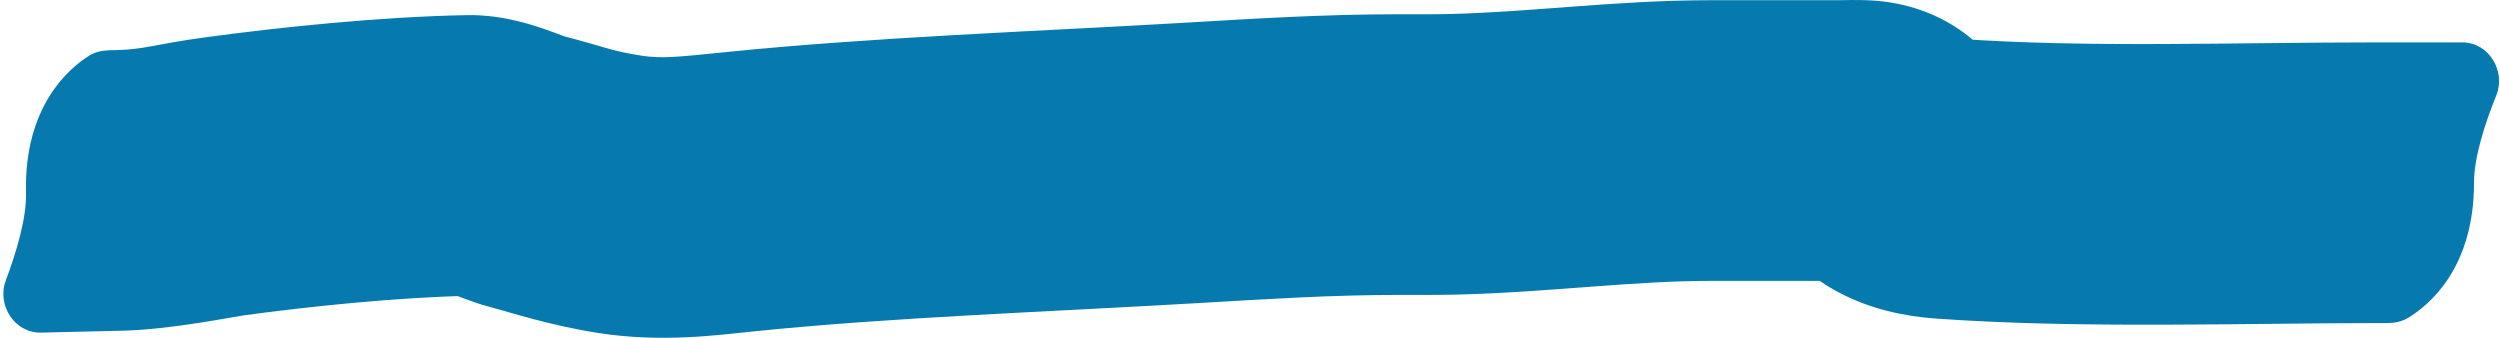 <?xml version="1.0" encoding="UTF-8"?> <svg xmlns="http://www.w3.org/2000/svg" width="481" height="65" viewBox="0 0 481 65" fill="none"> <path d="M23.638 63.623L22.362 9.638L21.075 9.668C19.697 9.701 18.326 9.978 17.157 10.71C13.276 13.143 4.613 20.448 5.005 37.055C5.121 41.979 3.171 48.503 1.125 53.928C-0.675 58.699 2.813 64.115 7.913 63.994L23.638 63.623ZM43.235 33.925L46.883 60.677L43.235 33.925ZM90.297 29.907L90.794 56.903L90.297 29.907ZM101.282 32.995L94.563 59.146L101.282 32.995ZM119.32 37.395L123.464 10.715L119.32 37.395ZM142.215 36.903L144.967 63.763L142.215 36.903ZM229.515 31.328L227.936 4.375L229.515 31.328ZM279.583 29.689L280.232 56.681L279.583 29.689ZM359.136 27.093L355.784 53.884L359.136 27.093ZM363.299 29.825L384.451 13.045V13.045L363.299 29.825ZM374.4 34.362L372.471 61.293L374.4 34.362ZM458 8.154V62.154H459.287C460.666 62.154 462.043 61.909 463.229 61.205C467.167 58.865 476 51.766 476 35.154C476 30.229 478.104 23.754 480.277 18.378C482.19 13.651 478.831 8.154 473.73 8.154H458ZM23.638 63.623C32.806 63.406 44.844 60.955 46.883 60.677L39.587 7.172C29.369 8.565 27.944 9.506 22.362 9.638L23.638 63.623ZM46.883 60.677C59.574 58.947 76.824 57.16 90.794 56.903L89.799 2.912C72.85 3.224 53.275 5.306 39.587 7.172L46.883 60.677ZM90.794 56.903C89.565 56.925 88.617 56.83 88.046 56.753C87.46 56.674 87.061 56.585 86.892 56.545C86.61 56.478 86.665 56.473 87.258 56.68C87.525 56.773 87.835 56.886 88.24 57.036C88.444 57.112 88.647 57.188 88.885 57.277C89.11 57.361 89.373 57.459 89.636 57.557C90.145 57.745 90.832 57.996 91.566 58.246C92.267 58.484 93.33 58.829 94.563 59.146L108 6.845C108.931 7.084 109.402 7.293 108.39 6.918C107.88 6.729 106.385 6.162 105.066 5.701C103.653 5.207 101.639 4.545 99.358 4.003C97.209 3.494 93.803 2.838 89.799 2.912L90.794 56.903ZM94.563 59.146C97.922 60.009 105.65 62.596 115.176 64.076L123.464 10.715C117.262 9.752 116.846 9.117 108 6.845L94.563 59.146ZM115.176 64.076C127.297 65.958 138.108 64.466 144.967 63.763L139.462 10.044C130.435 10.969 127.272 11.307 123.464 10.715L115.176 64.076ZM144.967 63.763C171.498 61.043 201.364 60.024 231.094 58.282L227.936 4.375C200.119 6.004 167.546 7.166 139.462 10.044L144.967 63.763ZM231.094 58.282C244.725 57.484 256.355 56.743 269.176 56.743V2.743C254.45 2.743 241.104 3.603 227.936 4.375L231.094 58.282ZM269.176 56.743C272.339 56.743 276.354 56.774 280.232 56.681L278.934 2.696C275.911 2.769 272.941 2.743 269.176 2.743V56.743ZM280.232 56.681C289.529 56.457 298.509 55.727 306.443 55.136C314.629 54.526 321.974 54.038 329.419 54.038V0.038C319.774 0.038 310.66 0.672 302.429 1.285C293.946 1.918 286.553 2.513 278.934 2.696L280.232 56.681ZM329.419 54.038C329.435 54.038 329.451 54.038 329.467 54.038C329.483 54.038 329.499 54.038 329.514 54.038C329.53 54.038 329.546 54.038 329.562 54.038C329.578 54.038 329.593 54.038 329.609 54.038C329.625 54.038 329.641 54.038 329.657 54.038C329.672 54.038 329.688 54.038 329.704 54.038C329.72 54.038 329.736 54.038 329.751 54.038C329.767 54.038 329.783 54.038 329.799 54.038C329.815 54.038 329.831 54.038 329.846 54.038C329.862 54.038 329.878 54.038 329.894 54.038C329.91 54.038 329.925 54.038 329.941 54.038C329.957 54.038 329.973 54.038 329.989 54.038C330.004 54.038 330.02 54.038 330.036 54.038C330.052 54.038 330.068 54.038 330.083 54.038C330.099 54.038 330.115 54.038 330.131 54.038C330.147 54.038 330.162 54.038 330.178 54.038C330.194 54.038 330.21 54.038 330.226 54.038C330.242 54.038 330.257 54.038 330.273 54.038C330.289 54.038 330.305 54.038 330.321 54.038C330.336 54.038 330.352 54.038 330.368 54.038C330.384 54.038 330.4 54.038 330.415 54.038C330.431 54.038 330.447 54.038 330.463 54.038C330.479 54.038 330.494 54.038 330.51 54.038C330.526 54.038 330.542 54.038 330.558 54.038C330.574 54.038 330.589 54.038 330.605 54.038C330.621 54.038 330.637 54.038 330.653 54.038C330.668 54.038 330.684 54.038 330.7 54.038C330.716 54.038 330.732 54.038 330.747 54.038C330.763 54.038 330.779 54.038 330.795 54.038C330.811 54.038 330.826 54.038 330.842 54.038C330.858 54.038 330.874 54.038 330.89 54.038C330.905 54.038 330.921 54.038 330.937 54.038C330.953 54.038 330.969 54.038 330.985 54.038C331 54.038 331.016 54.038 331.032 54.038C331.048 54.038 331.064 54.038 331.079 54.038C331.095 54.038 331.111 54.038 331.127 54.038C331.143 54.038 331.158 54.038 331.174 54.038C331.19 54.038 331.206 54.038 331.222 54.038C331.237 54.038 331.253 54.038 331.269 54.038C331.285 54.038 331.301 54.038 331.317 54.038C331.332 54.038 331.348 54.038 331.364 54.038C331.38 54.038 331.396 54.038 331.411 54.038C331.427 54.038 331.443 54.038 331.459 54.038C331.475 54.038 331.49 54.038 331.506 54.038C331.522 54.038 331.538 54.038 331.554 54.038C331.569 54.038 331.585 54.038 331.601 54.038C331.617 54.038 331.633 54.038 331.648 54.038C331.664 54.038 331.68 54.038 331.696 54.038C331.712 54.038 331.728 54.038 331.743 54.038C331.759 54.038 331.775 54.038 331.791 54.038C331.807 54.038 331.822 54.038 331.838 54.038C331.854 54.038 331.87 54.038 331.886 54.038C331.901 54.038 331.917 54.038 331.933 54.038C331.949 54.038 331.965 54.038 331.98 54.038C331.996 54.038 332.012 54.038 332.028 54.038C332.044 54.038 332.06 54.038 332.075 54.038C332.091 54.038 332.107 54.038 332.123 54.038C332.139 54.038 332.154 54.038 332.17 54.038C332.186 54.038 332.202 54.038 332.218 54.038C332.233 54.038 332.249 54.038 332.265 54.038C332.281 54.038 332.297 54.038 332.312 54.038C332.328 54.038 332.344 54.038 332.36 54.038C332.376 54.038 332.392 54.038 332.407 54.038C332.423 54.038 332.439 54.038 332.455 54.038C332.471 54.038 332.486 54.038 332.502 54.038C332.518 54.038 332.534 54.038 332.55 54.038C332.565 54.038 332.581 54.038 332.597 54.038C332.613 54.038 332.629 54.038 332.644 54.038C332.66 54.038 332.676 54.038 332.692 54.038C332.708 54.038 332.724 54.038 332.739 54.038C332.755 54.038 332.771 54.038 332.787 54.038C332.803 54.038 332.818 54.038 332.834 54.038C332.85 54.038 332.866 54.038 332.882 54.038C332.897 54.038 332.913 54.038 332.929 54.038C332.945 54.038 332.961 54.038 332.976 54.038C332.992 54.038 333.008 54.038 333.024 54.038C333.04 54.038 333.055 54.038 333.071 54.038C333.087 54.038 333.103 54.038 333.119 54.038C333.135 54.038 333.15 54.038 333.166 54.038C333.182 54.038 333.198 54.038 333.214 54.038C333.229 54.038 333.245 54.038 333.261 54.038C333.277 54.038 333.293 54.038 333.308 54.038C333.324 54.038 333.34 54.038 333.356 54.038C333.372 54.038 333.387 54.038 333.403 54.038C333.419 54.038 333.435 54.038 333.451 54.038C333.467 54.038 333.482 54.038 333.498 54.038C333.514 54.038 333.53 54.038 333.546 54.038C333.561 54.038 333.577 54.038 333.593 54.038C333.609 54.038 333.625 54.038 333.64 54.038C333.656 54.038 333.672 54.038 333.688 54.038C333.704 54.038 333.719 54.038 333.735 54.038C333.751 54.038 333.767 54.038 333.783 54.038C333.798 54.038 333.814 54.038 333.83 54.038C333.846 54.038 333.862 54.038 333.878 54.038C333.893 54.038 333.909 54.038 333.925 54.038C333.941 54.038 333.957 54.038 333.972 54.038C333.988 54.038 334.004 54.038 334.02 54.038C334.036 54.038 334.051 54.038 334.067 54.038C334.083 54.038 334.099 54.038 334.115 54.038C334.13 54.038 334.146 54.038 334.162 54.038C334.178 54.038 334.194 54.038 334.21 54.038C334.225 54.038 334.241 54.038 334.257 54.038C334.273 54.038 334.289 54.038 334.304 54.038C334.32 54.038 334.336 54.038 334.352 54.038C334.368 54.038 334.383 54.038 334.399 54.038C334.415 54.038 334.431 54.038 334.447 54.038C334.462 54.038 334.478 54.038 334.494 54.038C334.51 54.038 334.526 54.038 334.542 54.038C334.557 54.038 334.573 54.038 334.589 54.038C334.605 54.038 334.621 54.038 334.636 54.038C334.652 54.038 334.668 54.038 334.684 54.038C334.7 54.038 334.715 54.038 334.731 54.038C334.747 54.038 334.763 54.038 334.779 54.038C334.794 54.038 334.81 54.038 334.826 54.038C334.842 54.038 334.858 54.038 334.874 54.038C334.889 54.038 334.905 54.038 334.921 54.038C334.937 54.038 334.953 54.038 334.968 54.038C334.984 54.038 335 54.038 335.016 54.038C335.032 54.038 335.047 54.038 335.063 54.038C335.079 54.038 335.095 54.038 335.111 54.038C335.126 54.038 335.142 54.038 335.158 54.038C335.174 54.038 335.19 54.038 335.205 54.038C335.221 54.038 335.237 54.038 335.253 54.038C335.269 54.038 335.285 54.038 335.3 54.038C335.316 54.038 335.332 54.038 335.348 54.038C335.364 54.038 335.379 54.038 335.395 54.038C335.411 54.038 335.427 54.038 335.443 54.038C335.458 54.038 335.474 54.038 335.49 54.038C335.506 54.038 335.522 54.038 335.537 54.038C335.553 54.038 335.569 54.038 335.585 54.038C335.601 54.038 335.617 54.038 335.632 54.038C335.648 54.038 335.664 54.038 335.68 54.038C335.696 54.038 335.711 54.038 335.727 54.038C335.743 54.038 335.759 54.038 335.775 54.038C335.79 54.038 335.806 54.038 335.822 54.038C335.838 54.038 335.854 54.038 335.869 54.038C335.885 54.038 335.901 54.038 335.917 54.038C335.933 54.038 335.948 54.038 335.964 54.038C335.98 54.038 335.996 54.038 336.012 54.038C336.028 54.038 336.043 54.038 336.059 54.038C336.075 54.038 336.091 54.038 336.107 54.038C336.122 54.038 336.138 54.038 336.154 54.038C336.17 54.038 336.186 54.038 336.201 54.038C336.217 54.038 336.233 54.038 336.249 54.038C336.265 54.038 336.28 54.038 336.296 54.038C336.312 54.038 336.328 54.038 336.344 54.038C336.36 54.038 336.375 54.038 336.391 54.038C336.407 54.038 336.423 54.038 336.439 54.038C336.454 54.038 336.47 54.038 336.486 54.038C336.502 54.038 336.518 54.038 336.533 54.038C336.549 54.038 336.565 54.038 336.581 54.038C336.597 54.038 336.612 54.038 336.628 54.038C336.644 54.038 336.66 54.038 336.676 54.038C336.691 54.038 336.707 54.038 336.723 54.038C336.739 54.038 336.755 54.038 336.771 54.038C336.786 54.038 336.802 54.038 336.818 54.038C336.834 54.038 336.85 54.038 336.865 54.038C336.881 54.038 336.897 54.038 336.913 54.038C336.929 54.038 336.944 54.038 336.96 54.038C336.976 54.038 336.992 54.038 337.008 54.038C337.023 54.038 337.039 54.038 337.055 54.038C337.071 54.038 337.087 54.038 337.103 54.038C337.118 54.038 337.134 54.038 337.15 54.038C337.166 54.038 337.182 54.038 337.197 54.038C337.213 54.038 337.229 54.038 337.245 54.038C337.261 54.038 337.276 54.038 337.292 54.038C337.308 54.038 337.324 54.038 337.34 54.038C337.355 54.038 337.371 54.038 337.387 54.038C337.403 54.038 337.419 54.038 337.435 54.038C337.45 54.038 337.466 54.038 337.482 54.038C337.498 54.038 337.514 54.038 337.529 54.038C337.545 54.038 337.561 54.038 337.577 54.038C337.593 54.038 337.608 54.038 337.624 54.038C337.64 54.038 337.656 54.038 337.672 54.038C337.687 54.038 337.703 54.038 337.719 54.038C337.735 54.038 337.751 54.038 337.767 54.038C337.782 54.038 337.798 54.038 337.814 54.038C337.83 54.038 337.846 54.038 337.861 54.038C337.877 54.038 337.893 54.038 337.909 54.038C337.925 54.038 337.94 54.038 337.956 54.038C337.972 54.038 337.988 54.038 338.004 54.038C338.019 54.038 338.035 54.038 338.051 54.038C338.067 54.038 338.083 54.038 338.098 54.038C338.114 54.038 338.13 54.038 338.146 54.038C338.162 54.038 338.178 54.038 338.193 54.038C338.209 54.038 338.225 54.038 338.241 54.038C338.257 54.038 338.272 54.038 338.288 54.038C338.304 54.038 338.32 54.038 338.336 54.038C338.351 54.038 338.367 54.038 338.383 54.038C338.399 54.038 338.415 54.038 338.43 54.038C338.446 54.038 338.462 54.038 338.478 54.038C338.494 54.038 338.51 54.038 338.525 54.038C338.541 54.038 338.557 54.038 338.573 54.038C338.589 54.038 338.604 54.038 338.62 54.038C338.636 54.038 338.652 54.038 338.668 54.038C338.683 54.038 338.699 54.038 338.715 54.038C338.731 54.038 338.747 54.038 338.762 54.038C338.778 54.038 338.794 54.038 338.81 54.038C338.826 54.038 338.841 54.038 338.857 54.038C338.873 54.038 338.889 54.038 338.905 54.038C338.921 54.038 338.936 54.038 338.952 54.038C338.968 54.038 338.984 54.038 339 54.038C339.015 54.038 339.031 54.038 339.047 54.038C339.063 54.038 339.079 54.038 339.094 54.038C339.11 54.038 339.126 54.038 339.142 54.038C339.158 54.038 339.173 54.038 339.189 54.038C339.205 54.038 339.221 54.038 339.237 54.038C339.253 54.038 339.268 54.038 339.284 54.038C339.3 54.038 339.316 54.038 339.332 54.038C339.347 54.038 339.363 54.038 339.379 54.038C339.395 54.038 339.411 54.038 339.426 54.038C339.442 54.038 339.458 54.038 339.474 54.038C339.49 54.038 339.505 54.038 339.521 54.038C339.537 54.038 339.553 54.038 339.569 54.038C339.585 54.038 339.6 54.038 339.616 54.038C339.632 54.038 339.648 54.038 339.664 54.038C339.679 54.038 339.695 54.038 339.711 54.038C339.727 54.038 339.743 54.038 339.758 54.038C339.774 54.038 339.79 54.038 339.806 54.038C339.822 54.038 339.837 54.038 339.853 54.038C339.869 54.038 339.885 54.038 339.901 54.038C339.917 54.038 339.932 54.038 339.948 54.038C339.964 54.038 339.98 54.038 339.996 54.038C340.011 54.038 340.027 54.038 340.043 54.038C340.059 54.038 340.075 54.038 340.09 54.038C340.106 54.038 340.122 54.038 340.138 54.038C340.154 54.038 340.169 54.038 340.185 54.038C340.201 54.038 340.217 54.038 340.233 54.038C340.248 54.038 340.264 54.038 340.28 54.038C340.296 54.038 340.312 54.038 340.328 54.038C340.343 54.038 340.359 54.038 340.375 54.038C340.391 54.038 340.407 54.038 340.422 54.038C340.438 54.038 340.454 54.038 340.47 54.038C340.486 54.038 340.501 54.038 340.517 54.038C340.533 54.038 340.549 54.038 340.565 54.038C340.58 54.038 340.596 54.038 340.612 54.038C340.628 54.038 340.644 54.038 340.66 54.038C340.675 54.038 340.691 54.038 340.707 54.038C340.723 54.038 340.739 54.038 340.754 54.038C340.77 54.038 340.786 54.038 340.802 54.038C340.818 54.038 340.833 54.038 340.849 54.038C340.865 54.038 340.881 54.038 340.897 54.038C340.912 54.038 340.928 54.038 340.944 54.038C340.96 54.038 340.976 54.038 340.991 54.038C341.007 54.038 341.023 54.038 341.039 54.038C341.055 54.038 341.071 54.038 341.086 54.038C341.102 54.038 341.118 54.038 341.134 54.038C341.15 54.038 341.165 54.038 341.181 54.038C341.197 54.038 341.213 54.038 341.229 54.038C341.244 54.038 341.26 54.038 341.276 54.038C341.292 54.038 341.308 54.038 341.323 54.038C341.339 54.038 341.355 54.038 341.371 54.038C341.387 54.038 341.403 54.038 341.418 54.038C341.434 54.038 341.45 54.038 341.466 54.038C341.482 54.038 341.497 54.038 341.513 54.038C341.529 54.038 341.545 54.038 341.561 54.038C341.576 54.038 341.592 54.038 341.608 54.038C341.624 54.038 341.64 54.038 341.655 54.038C341.671 54.038 341.687 54.038 341.703 54.038C341.719 54.038 341.735 54.038 341.75 54.038C341.766 54.038 341.782 54.038 341.798 54.038C341.814 54.038 341.829 54.038 341.845 54.038C341.861 54.038 341.877 54.038 341.893 54.038C341.908 54.038 341.924 54.038 341.94 54.038C341.956 54.038 341.972 54.038 341.987 54.038C342.003 54.038 342.019 54.038 342.035 54.038C342.051 54.038 342.066 54.038 342.082 54.038C342.098 54.038 342.114 54.038 342.13 54.038C342.146 54.038 342.161 54.038 342.177 54.038C342.193 54.038 342.209 54.038 342.225 54.038C342.24 54.038 342.256 54.038 342.272 54.038C342.288 54.038 342.304 54.038 342.319 54.038C342.335 54.038 342.351 54.038 342.367 54.038C342.383 54.038 342.398 54.038 342.414 54.038C342.43 54.038 342.446 54.038 342.462 54.038C342.478 54.038 342.493 54.038 342.509 54.038C342.525 54.038 342.541 54.038 342.557 54.038C342.572 54.038 342.588 54.038 342.604 54.038C342.62 54.038 342.636 54.038 342.651 54.038C342.667 54.038 342.683 54.038 342.699 54.038C342.715 54.038 342.73 54.038 342.746 54.038C342.762 54.038 342.778 54.038 342.794 54.038C342.81 54.038 342.825 54.038 342.841 54.038C342.857 54.038 342.873 54.038 342.889 54.038C342.904 54.038 342.92 54.038 342.936 54.038C342.952 54.038 342.968 54.038 342.983 54.038C342.999 54.038 343.015 54.038 343.031 54.038C343.047 54.038 343.062 54.038 343.078 54.038C343.094 54.038 343.11 54.038 343.126 54.038C343.142 54.038 343.157 54.038 343.173 54.038C343.189 54.038 343.205 54.038 343.221 54.038C343.236 54.038 343.252 54.038 343.268 54.038C343.284 54.038 343.3 54.038 343.315 54.038C343.331 54.038 343.347 54.038 343.363 54.038C343.379 54.038 343.394 54.038 343.41 54.038C343.426 54.038 343.442 54.038 343.458 54.038C343.473 54.038 343.489 54.038 343.505 54.038C343.521 54.038 343.537 54.038 343.553 54.038C343.568 54.038 343.584 54.038 343.6 54.038C343.616 54.038 343.632 54.038 343.647 54.038C343.663 54.038 343.679 54.038 343.695 54.038C343.711 54.038 343.726 54.038 343.742 54.038C343.758 54.038 343.774 54.038 343.79 54.038C343.805 54.038 343.821 54.038 343.837 54.038C343.853 54.038 343.869 54.038 343.885 54.038C343.9 54.038 343.916 54.038 343.932 54.038C343.948 54.038 343.964 54.038 343.979 54.038C343.995 54.038 344.011 54.038 344.027 54.038C344.043 54.038 344.058 54.038 344.074 54.038C344.09 54.038 344.106 54.038 344.122 54.038C344.137 54.038 344.153 54.038 344.169 54.038C344.185 54.038 344.201 54.038 344.216 54.038C344.232 54.038 344.248 54.038 344.264 54.038C344.28 54.038 344.296 54.038 344.311 54.038C344.327 54.038 344.343 54.038 344.359 54.038C344.375 54.038 344.39 54.038 344.406 54.038C344.422 54.038 344.438 54.038 344.454 54.038C344.469 54.038 344.485 54.038 344.501 54.038C344.517 54.038 344.533 54.038 344.548 54.038C344.564 54.038 344.58 54.038 344.596 54.038C344.612 54.038 344.628 54.038 344.643 54.038C344.659 54.038 344.675 54.038 344.691 54.038C344.707 54.038 344.722 54.038 344.738 54.038C344.754 54.038 344.77 54.038 344.786 54.038C344.801 54.038 344.817 54.038 344.833 54.038C344.849 54.038 344.865 54.038 344.88 54.038C344.896 54.038 344.912 54.038 344.928 54.038C344.944 54.038 344.96 54.038 344.975 54.038C344.991 54.038 345.007 54.038 345.023 54.038C345.039 54.038 345.054 54.038 345.07 54.038C345.086 54.038 345.102 54.038 345.118 54.038C345.133 54.038 345.149 54.038 345.165 54.038C345.181 54.038 345.197 54.038 345.212 54.038C345.228 54.038 345.244 54.038 345.26 54.038C345.276 54.038 345.292 54.038 345.307 54.038C345.323 54.038 345.339 54.038 345.355 54.038C345.371 54.038 345.386 54.038 345.402 54.038C345.418 54.038 345.434 54.038 345.45 54.038C345.465 54.038 345.481 54.038 345.497 54.038C345.513 54.038 345.529 54.038 345.544 54.038C345.56 54.038 345.576 54.038 345.592 54.038C345.608 54.038 345.623 54.038 345.639 54.038C345.655 54.038 345.671 54.038 345.687 54.038C345.703 54.038 345.718 54.038 345.734 54.038C345.75 54.038 345.766 54.038 345.782 54.038C345.797 54.038 345.813 54.038 345.829 54.038C345.845 54.038 345.861 54.038 345.876 54.038C345.892 54.038 345.908 54.038 345.924 54.038C345.94 54.038 345.955 54.038 345.971 54.038C345.987 54.038 346.003 54.038 346.019 54.038C346.035 54.038 346.05 54.038 346.066 54.038C346.082 54.038 346.098 54.038 346.114 54.038C346.129 54.038 346.145 54.038 346.161 54.038C346.177 54.038 346.193 54.038 346.208 54.038C346.224 54.038 346.24 54.038 346.256 54.038C346.272 54.038 346.287 54.038 346.303 54.038C346.319 54.038 346.335 54.038 346.351 54.038C346.366 54.038 346.382 54.038 346.398 54.038C346.414 54.038 346.43 54.038 346.446 54.038C346.461 54.038 346.477 54.038 346.493 54.038C346.509 54.038 346.525 54.038 346.54 54.038C346.556 54.038 346.572 54.038 346.588 54.038C346.604 54.038 346.619 54.038 346.635 54.038C346.651 54.038 346.667 54.038 346.683 54.038C346.698 54.038 346.714 54.038 346.73 54.038C346.746 54.038 346.762 54.038 346.778 54.038C346.793 54.038 346.809 54.038 346.825 54.038C346.841 54.038 346.857 54.038 346.872 54.038C346.888 54.038 346.904 54.038 346.92 54.038C346.936 54.038 346.951 54.038 346.967 54.038C346.983 54.038 346.999 54.038 347.015 54.038C347.03 54.038 347.046 54.038 347.062 54.038C347.078 54.038 347.094 54.038 347.109 54.038C347.125 54.038 347.141 54.038 347.157 54.038C347.173 54.038 347.189 54.038 347.204 54.038C347.22 54.038 347.236 54.038 347.252 54.038C347.268 54.038 347.283 54.038 347.299 54.038C347.315 54.038 347.331 54.038 347.347 54.038C347.362 54.038 347.378 54.038 347.394 54.038C347.41 54.038 347.426 54.038 347.441 54.038C347.457 54.038 347.473 54.038 347.489 54.038C347.505 54.038 347.521 54.038 347.536 54.038C347.552 54.038 347.568 54.038 347.584 54.038C347.6 54.038 347.615 54.038 347.631 54.038C347.647 54.038 347.663 54.038 347.679 54.038C347.694 54.038 347.71 54.038 347.726 54.038C347.742 54.038 347.758 54.038 347.773 54.038C347.789 54.038 347.805 54.038 347.821 54.038C347.837 54.038 347.853 54.038 347.868 54.038C347.884 54.038 347.9 54.038 347.916 54.038C347.932 54.038 347.947 54.038 347.963 54.038C347.979 54.038 347.995 54.038 348.011 54.038C348.026 54.038 348.042 54.038 348.058 54.038C348.074 54.038 348.09 54.038 348.105 54.038C348.121 54.038 348.137 54.038 348.153 54.038C348.169 54.038 348.185 54.038 348.2 54.038C348.216 54.038 348.232 54.038 348.248 54.038C348.264 54.038 348.279 54.038 348.295 54.038C348.311 54.038 348.327 54.038 348.343 54.038C348.358 54.038 348.374 54.038 348.39 54.038C348.406 54.038 348.422 54.038 348.437 54.038C348.453 54.038 348.469 54.038 348.485 54.038C348.501 54.038 348.516 54.038 348.532 54.038C348.548 54.038 348.564 54.038 348.58 54.038C348.596 54.038 348.611 54.038 348.627 54.038C348.643 54.038 348.659 54.038 348.675 54.038C348.69 54.038 348.706 54.038 348.722 54.038C348.738 54.038 348.754 54.038 348.769 54.038C348.785 54.038 348.801 54.038 348.817 54.038C348.833 54.038 348.848 54.038 348.864 54.038C348.88 54.038 348.896 54.038 348.912 54.038C348.928 54.038 348.943 54.038 348.959 54.038C348.975 54.038 348.991 54.038 349.007 54.038C349.022 54.038 349.038 54.038 349.054 54.038C349.07 54.038 349.086 54.038 349.101 54.038C349.117 54.038 349.133 54.038 349.149 54.038C349.165 54.038 349.18 54.038 349.196 54.038C349.212 54.038 349.228 54.038 349.244 54.038C349.259 54.038 349.275 54.038 349.291 54.038C349.307 54.038 349.323 54.038 349.339 54.038C349.354 54.038 349.37 54.038 349.386 54.038C349.402 54.038 349.418 54.038 349.433 54.038C349.449 54.038 349.465 54.038 349.481 54.038C349.497 54.038 349.512 54.038 349.528 54.038C349.544 54.038 349.56 54.038 349.576 54.038C349.591 54.038 349.607 54.038 349.623 54.038C349.639 54.038 349.655 54.038 349.671 54.038C349.686 54.038 349.702 54.038 349.718 54.038C349.734 54.038 349.75 54.038 349.765 54.038C349.781 54.038 349.797 54.038 349.813 54.038C349.829 54.038 349.844 54.038 349.86 54.038C349.876 54.038 349.892 54.038 349.908 54.038C349.923 54.038 349.939 54.038 349.955 54.038C349.971 54.038 349.987 54.038 350.003 54.038C350.018 54.038 350.034 54.038 350.05 54.038C350.066 54.038 350.082 54.038 350.097 54.038C350.113 54.038 350.129 54.038 350.145 54.038C350.161 54.038 350.176 54.038 350.192 54.038C350.208 54.038 350.224 54.038 350.24 54.038C350.255 54.038 350.271 54.038 350.287 54.038C350.303 54.038 350.319 54.038 350.335 54.038C350.35 54.038 350.366 54.038 350.382 54.038C350.398 54.038 350.414 54.038 350.429 54.038C350.445 54.038 350.461 54.038 350.477 54.038C350.493 54.038 350.508 54.038 350.524 54.038C350.54 54.038 350.556 54.038 350.572 54.038C350.587 54.038 350.603 54.038 350.619 54.038C350.635 54.038 350.651 54.038 350.666 54.038C350.682 54.038 350.698 54.038 350.714 54.038C350.73 54.038 350.746 54.038 350.761 54.038C350.777 54.038 350.793 54.038 350.809 54.038C350.825 54.038 350.84 54.038 350.856 54.038C350.872 54.038 350.888 54.038 350.904 54.038C350.919 54.038 350.935 54.038 350.951 54.038C350.967 54.038 350.983 54.038 350.998 54.038C351.014 54.038 351.03 54.038 351.046 54.038C351.062 54.038 351.078 54.038 351.093 54.038C351.109 54.038 351.125 54.038 351.141 54.038C351.157 54.038 351.172 54.038 351.188 54.038C351.204 54.038 351.22 54.038 351.236 54.038C351.251 54.038 351.267 54.038 351.283 54.038C351.299 54.038 351.315 54.038 351.33 54.038C351.346 54.038 351.362 54.038 351.378 54.038C351.394 54.038 351.409 54.038 351.425 54.038C351.441 54.038 351.457 54.038 351.473 54.038C351.489 54.038 351.504 54.038 351.52 54.038C351.536 54.038 351.552 54.038 351.568 54.038C351.583 54.038 351.599 54.038 351.615 54.038C351.631 54.038 351.647 54.038 351.662 54.038C351.678 54.038 351.694 54.038 351.71 54.038C351.726 54.038 351.741 54.038 351.757 54.038C351.773 54.038 351.789 54.038 351.805 54.038C351.821 54.038 351.836 54.038 351.852 54.038C351.868 54.038 351.884 54.038 351.9 54.038C351.915 54.038 351.931 54.038 351.947 54.038C351.963 54.038 351.979 54.038 351.994 54.038C352.01 54.038 352.026 54.038 352.042 54.038C352.058 54.038 352.073 54.038 352.089 54.038C352.105 54.038 352.121 54.038 352.137 54.038C352.152 54.038 352.168 54.038 352.184 54.038C352.2 54.038 352.216 54.038 352.232 54.038C352.247 54.038 352.263 54.038 352.279 54.038C352.295 54.038 352.311 54.038 352.326 54.038C352.342 54.038 352.358 54.038 352.374 54.038C352.39 54.038 352.405 54.038 352.421 54.038C352.437 54.038 352.453 54.038 352.469 54.038C352.484 54.038 352.5 54.038 352.516 54.038C352.532 54.038 352.548 54.038 352.564 54.038C352.579 54.038 352.595 54.038 352.611 54.038C352.627 54.038 352.643 54.038 352.658 54.038C352.674 54.038 352.69 54.038 352.706 54.038C352.722 54.038 352.737 54.038 352.753 54.038C352.769 54.038 352.785 54.038 352.801 54.038C352.816 54.038 352.832 54.038 352.848 54.038C352.864 54.038 352.88 54.038 352.896 54.038C352.911 54.038 352.927 54.038 352.943 54.038C352.959 54.038 352.975 54.038 352.99 54.038C353.006 54.038 353.022 54.038 353.038 54.038C353.054 54.038 353.069 54.038 353.085 54.038C353.101 54.038 353.117 54.038 353.133 54.038C353.148 54.038 353.164 54.038 353.18 54.038C353.196 54.038 353.212 54.038 353.228 54.038C353.243 54.038 353.259 54.038 353.275 54.038C353.291 54.038 353.307 54.038 353.322 54.038C353.338 54.038 353.354 54.038 353.37 54.038C353.386 54.038 353.401 54.038 353.417 54.038C353.433 54.038 353.449 54.038 353.465 54.038C353.48 54.038 353.496 54.038 353.512 54.038C353.528 54.038 353.544 54.038 353.559 54.038C353.575 54.038 353.591 54.038 353.607 54.038C353.623 54.038 353.639 54.038 353.654 54.038C353.67 54.038 353.686 54.038 353.702 54.038V0.038C353.686 0.038 353.67 0.038 353.654 0.038C353.639 0.038 353.623 0.038 353.607 0.038C353.591 0.038 353.575 0.038 353.559 0.038C353.544 0.038 353.528 0.038 353.512 0.038C353.496 0.038 353.48 0.038 353.465 0.038C353.449 0.038 353.433 0.038 353.417 0.038C353.401 0.038 353.386 0.038 353.37 0.038C353.354 0.038 353.338 0.038 353.322 0.038C353.307 0.038 353.291 0.038 353.275 0.038C353.259 0.038 353.243 0.038 353.228 0.038C353.212 0.038 353.196 0.038 353.18 0.038C353.164 0.038 353.148 0.038 353.133 0.038C353.117 0.038 353.101 0.038 353.085 0.038C353.069 0.038 353.054 0.038 353.038 0.038C353.022 0.038 353.006 0.038 352.99 0.038C352.975 0.038 352.959 0.038 352.943 0.038C352.927 0.038 352.911 0.038 352.896 0.038C352.88 0.038 352.864 0.038 352.848 0.038C352.832 0.038 352.816 0.038 352.801 0.038C352.785 0.038 352.769 0.038 352.753 0.038C352.737 0.038 352.722 0.038 352.706 0.038C352.69 0.038 352.674 0.038 352.658 0.038C352.643 0.038 352.627 0.038 352.611 0.038C352.595 0.038 352.579 0.038 352.564 0.038C352.548 0.038 352.532 0.038 352.516 0.038C352.5 0.038 352.484 0.038 352.469 0.038C352.453 0.038 352.437 0.038 352.421 0.038C352.405 0.038 352.39 0.038 352.374 0.038C352.358 0.038 352.342 0.038 352.326 0.038C352.311 0.038 352.295 0.038 352.279 0.038C352.263 0.038 352.247 0.038 352.232 0.038C352.216 0.038 352.2 0.038 352.184 0.038C352.168 0.038 352.152 0.038 352.137 0.038C352.121 0.038 352.105 0.038 352.089 0.038C352.073 0.038 352.058 0.038 352.042 0.038C352.026 0.038 352.01 0.038 351.994 0.038C351.979 0.038 351.963 0.038 351.947 0.038C351.931 0.038 351.915 0.038 351.9 0.038C351.884 0.038 351.868 0.038 351.852 0.038C351.836 0.038 351.821 0.038 351.805 0.038C351.789 0.038 351.773 0.038 351.757 0.038C351.741 0.038 351.726 0.038 351.71 0.038C351.694 0.038 351.678 0.038 351.662 0.038C351.647 0.038 351.631 0.038 351.615 0.038C351.599 0.038 351.583 0.038 351.568 0.038C351.552 0.038 351.536 0.038 351.52 0.038C351.504 0.038 351.489 0.038 351.473 0.038C351.457 0.038 351.441 0.038 351.425 0.038C351.409 0.038 351.394 0.038 351.378 0.038C351.362 0.038 351.346 0.038 351.33 0.038C351.315 0.038 351.299 0.038 351.283 0.038C351.267 0.038 351.251 0.038 351.236 0.038C351.22 0.038 351.204 0.038 351.188 0.038C351.172 0.038 351.157 0.038 351.141 0.038C351.125 0.038 351.109 0.038 351.093 0.038C351.078 0.038 351.062 0.038 351.046 0.038C351.03 0.038 351.014 0.038 350.998 0.038C350.983 0.038 350.967 0.038 350.951 0.038C350.935 0.038 350.919 0.038 350.904 0.038C350.888 0.038 350.872 0.038 350.856 0.038C350.84 0.038 350.825 0.038 350.809 0.038C350.793 0.038 350.777 0.038 350.761 0.038C350.746 0.038 350.73 0.038 350.714 0.038C350.698 0.038 350.682 0.038 350.666 0.038C350.651 0.038 350.635 0.038 350.619 0.038C350.603 0.038 350.587 0.038 350.572 0.038C350.556 0.038 350.54 0.038 350.524 0.038C350.508 0.038 350.493 0.038 350.477 0.038C350.461 0.038 350.445 0.038 350.429 0.038C350.414 0.038 350.398 0.038 350.382 0.038C350.366 0.038 350.35 0.038 350.335 0.038C350.319 0.038 350.303 0.038 350.287 0.038C350.271 0.038 350.255 0.038 350.24 0.038C350.224 0.038 350.208 0.038 350.192 0.038C350.176 0.038 350.161 0.038 350.145 0.038C350.129 0.038 350.113 0.038 350.097 0.038C350.082 0.038 350.066 0.038 350.05 0.038C350.034 0.038 350.018 0.038 350.003 0.038C349.987 0.038 349.971 0.038 349.955 0.038C349.939 0.038 349.923 0.038 349.908 0.038C349.892 0.038 349.876 0.038 349.86 0.038C349.844 0.038 349.829 0.038 349.813 0.038C349.797 0.038 349.781 0.038 349.765 0.038C349.75 0.038 349.734 0.038 349.718 0.038C349.702 0.038 349.686 0.038 349.671 0.038C349.655 0.038 349.639 0.038 349.623 0.038C349.607 0.038 349.591 0.038 349.576 0.038C349.56 0.038 349.544 0.038 349.528 0.038C349.512 0.038 349.497 0.038 349.481 0.038C349.465 0.038 349.449 0.038 349.433 0.038C349.418 0.038 349.402 0.038 349.386 0.038C349.37 0.038 349.354 0.038 349.339 0.038C349.323 0.038 349.307 0.038 349.291 0.038C349.275 0.038 349.259 0.038 349.244 0.038C349.228 0.038 349.212 0.038 349.196 0.038C349.18 0.038 349.165 0.038 349.149 0.038C349.133 0.038 349.117 0.038 349.101 0.038C349.086 0.038 349.07 0.038 349.054 0.038C349.038 0.038 349.022 0.038 349.007 0.038C348.991 0.038 348.975 0.038 348.959 0.038C348.943 0.038 348.928 0.038 348.912 0.038C348.896 0.038 348.88 0.038 348.864 0.038C348.848 0.038 348.833 0.038 348.817 0.038C348.801 0.038 348.785 0.038 348.769 0.038C348.754 0.038 348.738 0.038 348.722 0.038C348.706 0.038 348.69 0.038 348.675 0.038C348.659 0.038 348.643 0.038 348.627 0.038C348.611 0.038 348.596 0.038 348.58 0.038C348.564 0.038 348.548 0.038 348.532 0.038C348.516 0.038 348.501 0.038 348.485 0.038C348.469 0.038 348.453 0.038 348.437 0.038C348.422 0.038 348.406 0.038 348.39 0.038C348.374 0.038 348.358 0.038 348.343 0.038C348.327 0.038 348.311 0.038 348.295 0.038C348.279 0.038 348.264 0.038 348.248 0.038C348.232 0.038 348.216 0.038 348.2 0.038C348.185 0.038 348.169 0.038 348.153 0.038C348.137 0.038 348.121 0.038 348.105 0.038C348.09 0.038 348.074 0.038 348.058 0.038C348.042 0.038 348.026 0.038 348.011 0.038C347.995 0.038 347.979 0.038 347.963 0.038C347.947 0.038 347.932 0.038 347.916 0.038C347.9 0.038 347.884 0.038 347.868 0.038C347.853 0.038 347.837 0.038 347.821 0.038C347.805 0.038 347.789 0.038 347.773 0.038C347.758 0.038 347.742 0.038 347.726 0.038C347.71 0.038 347.694 0.038 347.679 0.038C347.663 0.038 347.647 0.038 347.631 0.038C347.615 0.038 347.6 0.038 347.584 0.038C347.568 0.038 347.552 0.038 347.536 0.038C347.521 0.038 347.505 0.038 347.489 0.038C347.473 0.038 347.457 0.038 347.441 0.038C347.426 0.038 347.41 0.038 347.394 0.038C347.378 0.038 347.362 0.038 347.347 0.038C347.331 0.038 347.315 0.038 347.299 0.038C347.283 0.038 347.268 0.038 347.252 0.038C347.236 0.038 347.22 0.038 347.204 0.038C347.189 0.038 347.173 0.038 347.157 0.038C347.141 0.038 347.125 0.038 347.109 0.038C347.094 0.038 347.078 0.038 347.062 0.038C347.046 0.038 347.03 0.038 347.015 0.038C346.999 0.038 346.983 0.038 346.967 0.038C346.951 0.038 346.936 0.038 346.92 0.038C346.904 0.038 346.888 0.038 346.872 0.038C346.857 0.038 346.841 0.038 346.825 0.038C346.809 0.038 346.793 0.038 346.778 0.038C346.762 0.038 346.746 0.038 346.73 0.038C346.714 0.038 346.698 0.038 346.683 0.038C346.667 0.038 346.651 0.038 346.635 0.038C346.619 0.038 346.604 0.038 346.588 0.038C346.572 0.038 346.556 0.038 346.54 0.038C346.525 0.038 346.509 0.038 346.493 0.038C346.477 0.038 346.461 0.038 346.446 0.038C346.43 0.038 346.414 0.038 346.398 0.038C346.382 0.038 346.366 0.038 346.351 0.038C346.335 0.038 346.319 0.038 346.303 0.038C346.287 0.038 346.272 0.038 346.256 0.038C346.24 0.038 346.224 0.038 346.208 0.038C346.193 0.038 346.177 0.038 346.161 0.038C346.145 0.038 346.129 0.038 346.114 0.038C346.098 0.038 346.082 0.038 346.066 0.038C346.05 0.038 346.035 0.038 346.019 0.038C346.003 0.038 345.987 0.038 345.971 0.038C345.955 0.038 345.94 0.038 345.924 0.038C345.908 0.038 345.892 0.038 345.876 0.038C345.861 0.038 345.845 0.038 345.829 0.038C345.813 0.038 345.797 0.038 345.782 0.038C345.766 0.038 345.75 0.038 345.734 0.038C345.718 0.038 345.703 0.038 345.687 0.038C345.671 0.038 345.655 0.038 345.639 0.038C345.623 0.038 345.608 0.038 345.592 0.038C345.576 0.038 345.56 0.038 345.544 0.038C345.529 0.038 345.513 0.038 345.497 0.038C345.481 0.038 345.465 0.038 345.45 0.038C345.434 0.038 345.418 0.038 345.402 0.038C345.386 0.038 345.371 0.038 345.355 0.038C345.339 0.038 345.323 0.038 345.307 0.038C345.292 0.038 345.276 0.038 345.26 0.038C345.244 0.038 345.228 0.038 345.212 0.038C345.197 0.038 345.181 0.038 345.165 0.038C345.149 0.038 345.133 0.038 345.118 0.038C345.102 0.038 345.086 0.038 345.07 0.038C345.054 0.038 345.039 0.038 345.023 0.038C345.007 0.038 344.991 0.038 344.975 0.038C344.96 0.038 344.944 0.038 344.928 0.038C344.912 0.038 344.896 0.038 344.88 0.038C344.865 0.038 344.849 0.038 344.833 0.038C344.817 0.038 344.801 0.038 344.786 0.038C344.77 0.038 344.754 0.038 344.738 0.038C344.722 0.038 344.707 0.038 344.691 0.038C344.675 0.038 344.659 0.038 344.643 0.038C344.628 0.038 344.612 0.038 344.596 0.038C344.58 0.038 344.564 0.038 344.548 0.038C344.533 0.038 344.517 0.038 344.501 0.038C344.485 0.038 344.469 0.038 344.454 0.038C344.438 0.038 344.422 0.038 344.406 0.038C344.39 0.038 344.375 0.038 344.359 0.038C344.343 0.038 344.327 0.038 344.311 0.038C344.296 0.038 344.28 0.038 344.264 0.038C344.248 0.038 344.232 0.038 344.216 0.038C344.201 0.038 344.185 0.038 344.169 0.038C344.153 0.038 344.137 0.038 344.122 0.038C344.106 0.038 344.09 0.038 344.074 0.038C344.058 0.038 344.043 0.038 344.027 0.038C344.011 0.038 343.995 0.038 343.979 0.038C343.964 0.038 343.948 0.038 343.932 0.038C343.916 0.038 343.9 0.038 343.885 0.038C343.869 0.038 343.853 0.038 343.837 0.038C343.821 0.038 343.805 0.038 343.79 0.038C343.774 0.038 343.758 0.038 343.742 0.038C343.726 0.038 343.711 0.038 343.695 0.038C343.679 0.038 343.663 0.038 343.647 0.038C343.632 0.038 343.616 0.038 343.6 0.038C343.584 0.038 343.568 0.038 343.553 0.038C343.537 0.038 343.521 0.038 343.505 0.038C343.489 0.038 343.473 0.038 343.458 0.038C343.442 0.038 343.426 0.038 343.41 0.038C343.394 0.038 343.379 0.038 343.363 0.038C343.347 0.038 343.331 0.038 343.315 0.038C343.3 0.038 343.284 0.038 343.268 0.038C343.252 0.038 343.236 0.038 343.221 0.038C343.205 0.038 343.189 0.038 343.173 0.038C343.157 0.038 343.142 0.038 343.126 0.038C343.11 0.038 343.094 0.038 343.078 0.038C343.062 0.038 343.047 0.038 343.031 0.038C343.015 0.038 342.999 0.038 342.983 0.038C342.968 0.038 342.952 0.038 342.936 0.038C342.92 0.038 342.904 0.038 342.889 0.038C342.873 0.038 342.857 0.038 342.841 0.038C342.825 0.038 342.81 0.038 342.794 0.038C342.778 0.038 342.762 0.038 342.746 0.038C342.73 0.038 342.715 0.038 342.699 0.038C342.683 0.038 342.667 0.038 342.651 0.038C342.636 0.038 342.62 0.038 342.604 0.038C342.588 0.038 342.572 0.038 342.557 0.038C342.541 0.038 342.525 0.038 342.509 0.038C342.493 0.038 342.478 0.038 342.462 0.038C342.446 0.038 342.43 0.038 342.414 0.038C342.398 0.038 342.383 0.038 342.367 0.038C342.351 0.038 342.335 0.038 342.319 0.038C342.304 0.038 342.288 0.038 342.272 0.038C342.256 0.038 342.24 0.038 342.225 0.038C342.209 0.038 342.193 0.038 342.177 0.038C342.161 0.038 342.146 0.038 342.13 0.038C342.114 0.038 342.098 0.038 342.082 0.038C342.066 0.038 342.051 0.038 342.035 0.038C342.019 0.038 342.003 0.038 341.987 0.038C341.972 0.038 341.956 0.038 341.94 0.038C341.924 0.038 341.908 0.038 341.893 0.038C341.877 0.038 341.861 0.038 341.845 0.038C341.829 0.038 341.814 0.038 341.798 0.038C341.782 0.038 341.766 0.038 341.75 0.038C341.735 0.038 341.719 0.038 341.703 0.038C341.687 0.038 341.671 0.038 341.655 0.038C341.64 0.038 341.624 0.038 341.608 0.038C341.592 0.038 341.576 0.038 341.561 0.038C341.545 0.038 341.529 0.038 341.513 0.038C341.497 0.038 341.482 0.038 341.466 0.038C341.45 0.038 341.434 0.038 341.418 0.038C341.403 0.038 341.387 0.038 341.371 0.038C341.355 0.038 341.339 0.038 341.323 0.038C341.308 0.038 341.292 0.038 341.276 0.038C341.26 0.038 341.244 0.038 341.229 0.038C341.213 0.038 341.197 0.038 341.181 0.038C341.165 0.038 341.15 0.038 341.134 0.038C341.118 0.038 341.102 0.038 341.086 0.038C341.071 0.038 341.055 0.038 341.039 0.038C341.023 0.038 341.007 0.038 340.991 0.038C340.976 0.038 340.96 0.038 340.944 0.038C340.928 0.038 340.912 0.038 340.897 0.038C340.881 0.038 340.865 0.038 340.849 0.038C340.833 0.038 340.818 0.038 340.802 0.038C340.786 0.038 340.77 0.038 340.754 0.038C340.739 0.038 340.723 0.038 340.707 0.038C340.691 0.038 340.675 0.038 340.66 0.038C340.644 0.038 340.628 0.038 340.612 0.038C340.596 0.038 340.58 0.038 340.565 0.038C340.549 0.038 340.533 0.038 340.517 0.038C340.501 0.038 340.486 0.038 340.47 0.038C340.454 0.038 340.438 0.038 340.422 0.038C340.407 0.038 340.391 0.038 340.375 0.038C340.359 0.038 340.343 0.038 340.328 0.038C340.312 0.038 340.296 0.038 340.28 0.038C340.264 0.038 340.248 0.038 340.233 0.038C340.217 0.038 340.201 0.038 340.185 0.038C340.169 0.038 340.154 0.038 340.138 0.038C340.122 0.038 340.106 0.038 340.09 0.038C340.075 0.038 340.059 0.038 340.043 0.038C340.027 0.038 340.011 0.038 339.996 0.038C339.98 0.038 339.964 0.038 339.948 0.038C339.932 0.038 339.917 0.038 339.901 0.038C339.885 0.038 339.869 0.038 339.853 0.038C339.837 0.038 339.822 0.038 339.806 0.038C339.79 0.038 339.774 0.038 339.758 0.038C339.743 0.038 339.727 0.038 339.711 0.038C339.695 0.038 339.679 0.038 339.664 0.038C339.648 0.038 339.632 0.038 339.616 0.038C339.6 0.038 339.585 0.038 339.569 0.038C339.553 0.038 339.537 0.038 339.521 0.038C339.505 0.038 339.49 0.038 339.474 0.038C339.458 0.038 339.442 0.038 339.426 0.038C339.411 0.038 339.395 0.038 339.379 0.038C339.363 0.038 339.347 0.038 339.332 0.038C339.316 0.038 339.3 0.038 339.284 0.038C339.268 0.038 339.253 0.038 339.237 0.038C339.221 0.038 339.205 0.038 339.189 0.038C339.173 0.038 339.158 0.038 339.142 0.038C339.126 0.038 339.11 0.038 339.094 0.038C339.079 0.038 339.063 0.038 339.047 0.038C339.031 0.038 339.015 0.038 339 0.038C338.984 0.038 338.968 0.038 338.952 0.038C338.936 0.038 338.921 0.038 338.905 0.038C338.889 0.038 338.873 0.038 338.857 0.038C338.841 0.038 338.826 0.038 338.81 0.038C338.794 0.038 338.778 0.038 338.762 0.038C338.747 0.038 338.731 0.038 338.715 0.038C338.699 0.038 338.683 0.038 338.668 0.038C338.652 0.038 338.636 0.038 338.62 0.038C338.604 0.038 338.589 0.038 338.573 0.038C338.557 0.038 338.541 0.038 338.525 0.038C338.51 0.038 338.494 0.038 338.478 0.038C338.462 0.038 338.446 0.038 338.43 0.038C338.415 0.038 338.399 0.038 338.383 0.038C338.367 0.038 338.351 0.038 338.336 0.038C338.32 0.038 338.304 0.038 338.288 0.038C338.272 0.038 338.257 0.038 338.241 0.038C338.225 0.038 338.209 0.038 338.193 0.038C338.178 0.038 338.162 0.038 338.146 0.038C338.13 0.038 338.114 0.038 338.098 0.038C338.083 0.038 338.067 0.038 338.051 0.038C338.035 0.038 338.019 0.038 338.004 0.038C337.988 0.038 337.972 0.038 337.956 0.038C337.94 0.038 337.925 0.038 337.909 0.038C337.893 0.038 337.877 0.038 337.861 0.038C337.846 0.038 337.83 0.038 337.814 0.038C337.798 0.038 337.782 0.038 337.767 0.038C337.751 0.038 337.735 0.038 337.719 0.038C337.703 0.038 337.687 0.038 337.672 0.038C337.656 0.038 337.64 0.038 337.624 0.038C337.608 0.038 337.593 0.038 337.577 0.038C337.561 0.038 337.545 0.038 337.529 0.038C337.514 0.038 337.498 0.038 337.482 0.038C337.466 0.038 337.45 0.038 337.435 0.038C337.419 0.038 337.403 0.038 337.387 0.038C337.371 0.038 337.355 0.038 337.34 0.038C337.324 0.038 337.308 0.038 337.292 0.038C337.276 0.038 337.261 0.038 337.245 0.038C337.229 0.038 337.213 0.038 337.197 0.038C337.182 0.038 337.166 0.038 337.15 0.038C337.134 0.038 337.118 0.038 337.103 0.038C337.087 0.038 337.071 0.038 337.055 0.038C337.039 0.038 337.023 0.038 337.008 0.038C336.992 0.038 336.976 0.038 336.96 0.038C336.944 0.038 336.929 0.038 336.913 0.038C336.897 0.038 336.881 0.038 336.865 0.038C336.85 0.038 336.834 0.038 336.818 0.038C336.802 0.038 336.786 0.038 336.771 0.038C336.755 0.038 336.739 0.038 336.723 0.038C336.707 0.038 336.691 0.038 336.676 0.038C336.66 0.038 336.644 0.038 336.628 0.038C336.612 0.038 336.597 0.038 336.581 0.038C336.565 0.038 336.549 0.038 336.533 0.038C336.518 0.038 336.502 0.038 336.486 0.038C336.47 0.038 336.454 0.038 336.439 0.038C336.423 0.038 336.407 0.038 336.391 0.038C336.375 0.038 336.36 0.038 336.344 0.038C336.328 0.038 336.312 0.038 336.296 0.038C336.28 0.038 336.265 0.038 336.249 0.038C336.233 0.038 336.217 0.038 336.201 0.038C336.186 0.038 336.17 0.038 336.154 0.038C336.138 0.038 336.122 0.038 336.107 0.038C336.091 0.038 336.075 0.038 336.059 0.038C336.043 0.038 336.028 0.038 336.012 0.038C335.996 0.038 335.98 0.038 335.964 0.038C335.948 0.038 335.933 0.038 335.917 0.038C335.901 0.038 335.885 0.038 335.869 0.038C335.854 0.038 335.838 0.038 335.822 0.038C335.806 0.038 335.79 0.038 335.775 0.038C335.759 0.038 335.743 0.038 335.727 0.038C335.711 0.038 335.696 0.038 335.68 0.038C335.664 0.038 335.648 0.038 335.632 0.038C335.617 0.038 335.601 0.038 335.585 0.038C335.569 0.038 335.553 0.038 335.537 0.038C335.522 0.038 335.506 0.038 335.49 0.038C335.474 0.038 335.458 0.038 335.443 0.038C335.427 0.038 335.411 0.038 335.395 0.038C335.379 0.038 335.364 0.038 335.348 0.038C335.332 0.038 335.316 0.038 335.3 0.038C335.285 0.038 335.269 0.038 335.253 0.038C335.237 0.038 335.221 0.038 335.205 0.038C335.19 0.038 335.174 0.038 335.158 0.038C335.142 0.038 335.126 0.038 335.111 0.038C335.095 0.038 335.079 0.038 335.063 0.038C335.047 0.038 335.032 0.038 335.016 0.038C335 0.038 334.984 0.038 334.968 0.038C334.953 0.038 334.937 0.038 334.921 0.038C334.905 0.038 334.889 0.038 334.874 0.038C334.858 0.038 334.842 0.038 334.826 0.038C334.81 0.038 334.794 0.038 334.779 0.038C334.763 0.038 334.747 0.038 334.731 0.038C334.715 0.038 334.7 0.038 334.684 0.038C334.668 0.038 334.652 0.038 334.636 0.038C334.621 0.038 334.605 0.038 334.589 0.038C334.573 0.038 334.557 0.038 334.542 0.038C334.526 0.038 334.51 0.038 334.494 0.038C334.478 0.038 334.462 0.038 334.447 0.038C334.431 0.038 334.415 0.038 334.399 0.038C334.383 0.038 334.368 0.038 334.352 0.038C334.336 0.038 334.32 0.038 334.304 0.038C334.289 0.038 334.273 0.038 334.257 0.038C334.241 0.038 334.225 0.038 334.21 0.038C334.194 0.038 334.178 0.038 334.162 0.038C334.146 0.038 334.13 0.038 334.115 0.038C334.099 0.038 334.083 0.038 334.067 0.038C334.051 0.038 334.036 0.038 334.02 0.038C334.004 0.038 333.988 0.038 333.972 0.038C333.957 0.038 333.941 0.038 333.925 0.038C333.909 0.038 333.893 0.038 333.878 0.038C333.862 0.038 333.846 0.038 333.83 0.038C333.814 0.038 333.798 0.038 333.783 0.038C333.767 0.038 333.751 0.038 333.735 0.038C333.719 0.038 333.704 0.038 333.688 0.038C333.672 0.038 333.656 0.038 333.64 0.038C333.625 0.038 333.609 0.038 333.593 0.038C333.577 0.038 333.561 0.038 333.546 0.038C333.53 0.038 333.514 0.038 333.498 0.038C333.482 0.038 333.467 0.038 333.451 0.038C333.435 0.038 333.419 0.038 333.403 0.038C333.387 0.038 333.372 0.038 333.356 0.038C333.34 0.038 333.324 0.038 333.308 0.038C333.293 0.038 333.277 0.038 333.261 0.038C333.245 0.038 333.229 0.038 333.214 0.038C333.198 0.038 333.182 0.038 333.166 0.038C333.15 0.038 333.135 0.038 333.119 0.038C333.103 0.038 333.087 0.038 333.071 0.038C333.055 0.038 333.04 0.038 333.024 0.038C333.008 0.038 332.992 0.038 332.976 0.038C332.961 0.038 332.945 0.038 332.929 0.038C332.913 0.038 332.897 0.038 332.882 0.038C332.866 0.038 332.85 0.038 332.834 0.038C332.818 0.038 332.803 0.038 332.787 0.038C332.771 0.038 332.755 0.038 332.739 0.038C332.724 0.038 332.708 0.038 332.692 0.038C332.676 0.038 332.66 0.038 332.644 0.038C332.629 0.038 332.613 0.038 332.597 0.038C332.581 0.038 332.565 0.038 332.55 0.038C332.534 0.038 332.518 0.038 332.502 0.038C332.486 0.038 332.471 0.038 332.455 0.038C332.439 0.038 332.423 0.038 332.407 0.038C332.392 0.038 332.376 0.038 332.36 0.038C332.344 0.038 332.328 0.038 332.312 0.038C332.297 0.038 332.281 0.038 332.265 0.038C332.249 0.038 332.233 0.038 332.218 0.038C332.202 0.038 332.186 0.038 332.17 0.038C332.154 0.038 332.139 0.038 332.123 0.038C332.107 0.038 332.091 0.038 332.075 0.038C332.06 0.038 332.044 0.038 332.028 0.038C332.012 0.038 331.996 0.038 331.98 0.038C331.965 0.038 331.949 0.038 331.933 0.038C331.917 0.038 331.901 0.038 331.886 0.038C331.87 0.038 331.854 0.038 331.838 0.038C331.822 0.038 331.807 0.038 331.791 0.038C331.775 0.038 331.759 0.038 331.743 0.038C331.728 0.038 331.712 0.038 331.696 0.038C331.68 0.038 331.664 0.038 331.648 0.038C331.633 0.038 331.617 0.038 331.601 0.038C331.585 0.038 331.569 0.038 331.554 0.038C331.538 0.038 331.522 0.038 331.506 0.038C331.49 0.038 331.475 0.038 331.459 0.038C331.443 0.038 331.427 0.038 331.411 0.038C331.396 0.038 331.38 0.038 331.364 0.038C331.348 0.038 331.332 0.038 331.317 0.038C331.301 0.038 331.285 0.038 331.269 0.038C331.253 0.038 331.237 0.038 331.222 0.038C331.206 0.038 331.19 0.038 331.174 0.038C331.158 0.038 331.143 0.038 331.127 0.038C331.111 0.038 331.095 0.038 331.079 0.038C331.064 0.038 331.048 0.038 331.032 0.038C331.016 0.038 331 0.038 330.985 0.038C330.969 0.038 330.953 0.038 330.937 0.038C330.921 0.038 330.905 0.038 330.89 0.038C330.874 0.038 330.858 0.038 330.842 0.038C330.826 0.038 330.811 0.038 330.795 0.038C330.779 0.038 330.763 0.038 330.747 0.038C330.732 0.038 330.716 0.038 330.7 0.038C330.684 0.038 330.668 0.038 330.653 0.038C330.637 0.038 330.621 0.038 330.605 0.038C330.589 0.038 330.574 0.038 330.558 0.038C330.542 0.038 330.526 0.038 330.51 0.038C330.494 0.038 330.479 0.038 330.463 0.038C330.447 0.038 330.431 0.038 330.415 0.038C330.4 0.038 330.384 0.038 330.368 0.038C330.352 0.038 330.336 0.038 330.321 0.038C330.305 0.038 330.289 0.038 330.273 0.038C330.257 0.038 330.242 0.038 330.226 0.038C330.21 0.038 330.194 0.038 330.178 0.038C330.162 0.038 330.147 0.038 330.131 0.038C330.115 0.038 330.099 0.038 330.083 0.038C330.068 0.038 330.052 0.038 330.036 0.038C330.02 0.038 330.004 0.038 329.989 0.038C329.973 0.038 329.957 0.038 329.941 0.038C329.925 0.038 329.91 0.038 329.894 0.038C329.878 0.038 329.862 0.038 329.846 0.038C329.831 0.038 329.815 0.038 329.799 0.038C329.783 0.038 329.767 0.038 329.751 0.038C329.736 0.038 329.72 0.038 329.704 0.038C329.688 0.038 329.672 0.038 329.657 0.038C329.641 0.038 329.625 0.038 329.609 0.038C329.593 0.038 329.578 0.038 329.562 0.038C329.546 0.038 329.53 0.038 329.514 0.038C329.499 0.038 329.483 0.038 329.467 0.038C329.451 0.038 329.435 0.038 329.419 0.038V54.038ZM353.702 54.038C354.337 54.038 355.014 54.026 355.431 54.019C355.94 54.01 356.305 54.004 356.652 54.001C356.814 54 356.939 54 357.033 54C357.129 54.001 357.166 54.002 357.155 54.002C357.15 54.002 357.041 53.999 356.854 53.987C356.683 53.976 356.304 53.949 355.784 53.884L362.489 0.301C360.899 0.103 359.494 0.046 358.685 0.023C357.771 -0.002 356.912 -0.002 356.253 0.003C355.59 0.007 354.94 0.019 354.506 0.027C353.98 0.036 353.787 0.038 353.702 0.038V54.038ZM355.784 53.884C354.348 53.704 352.323 53.267 350.022 52.236C347.637 51.168 345.447 49.681 343.564 47.881C341.746 46.144 340.644 44.517 340.205 43.839C340.16 43.77 339.811 43.215 340.207 43.848C340.336 44.054 341.074 45.254 342.147 46.606L384.451 13.045C384.974 13.704 385.358 14.255 385.58 14.584C385.802 14.913 385.958 15.163 385.996 15.223C386.255 15.637 385.76 14.84 385.549 14.515C384.78 13.325 383.268 11.131 380.873 8.843C375.513 3.72 368.958 1.111 362.489 0.301L355.784 53.884ZM342.147 46.606C344.506 49.58 348.302 53.461 354.279 56.519C359.908 59.399 366.075 60.835 372.471 61.293L376.328 7.431C375.426 7.366 376.661 7.313 378.874 8.445C379.988 9.015 381.122 9.771 382.201 10.705C383.279 11.638 384.034 12.518 384.451 13.045L342.147 46.606ZM372.471 61.293C400.327 63.288 432.301 62.154 458 62.154V8.154C429.313 8.154 401.624 9.243 376.328 7.431L372.471 61.293Z" fill="#067AAF"></path> </svg> 